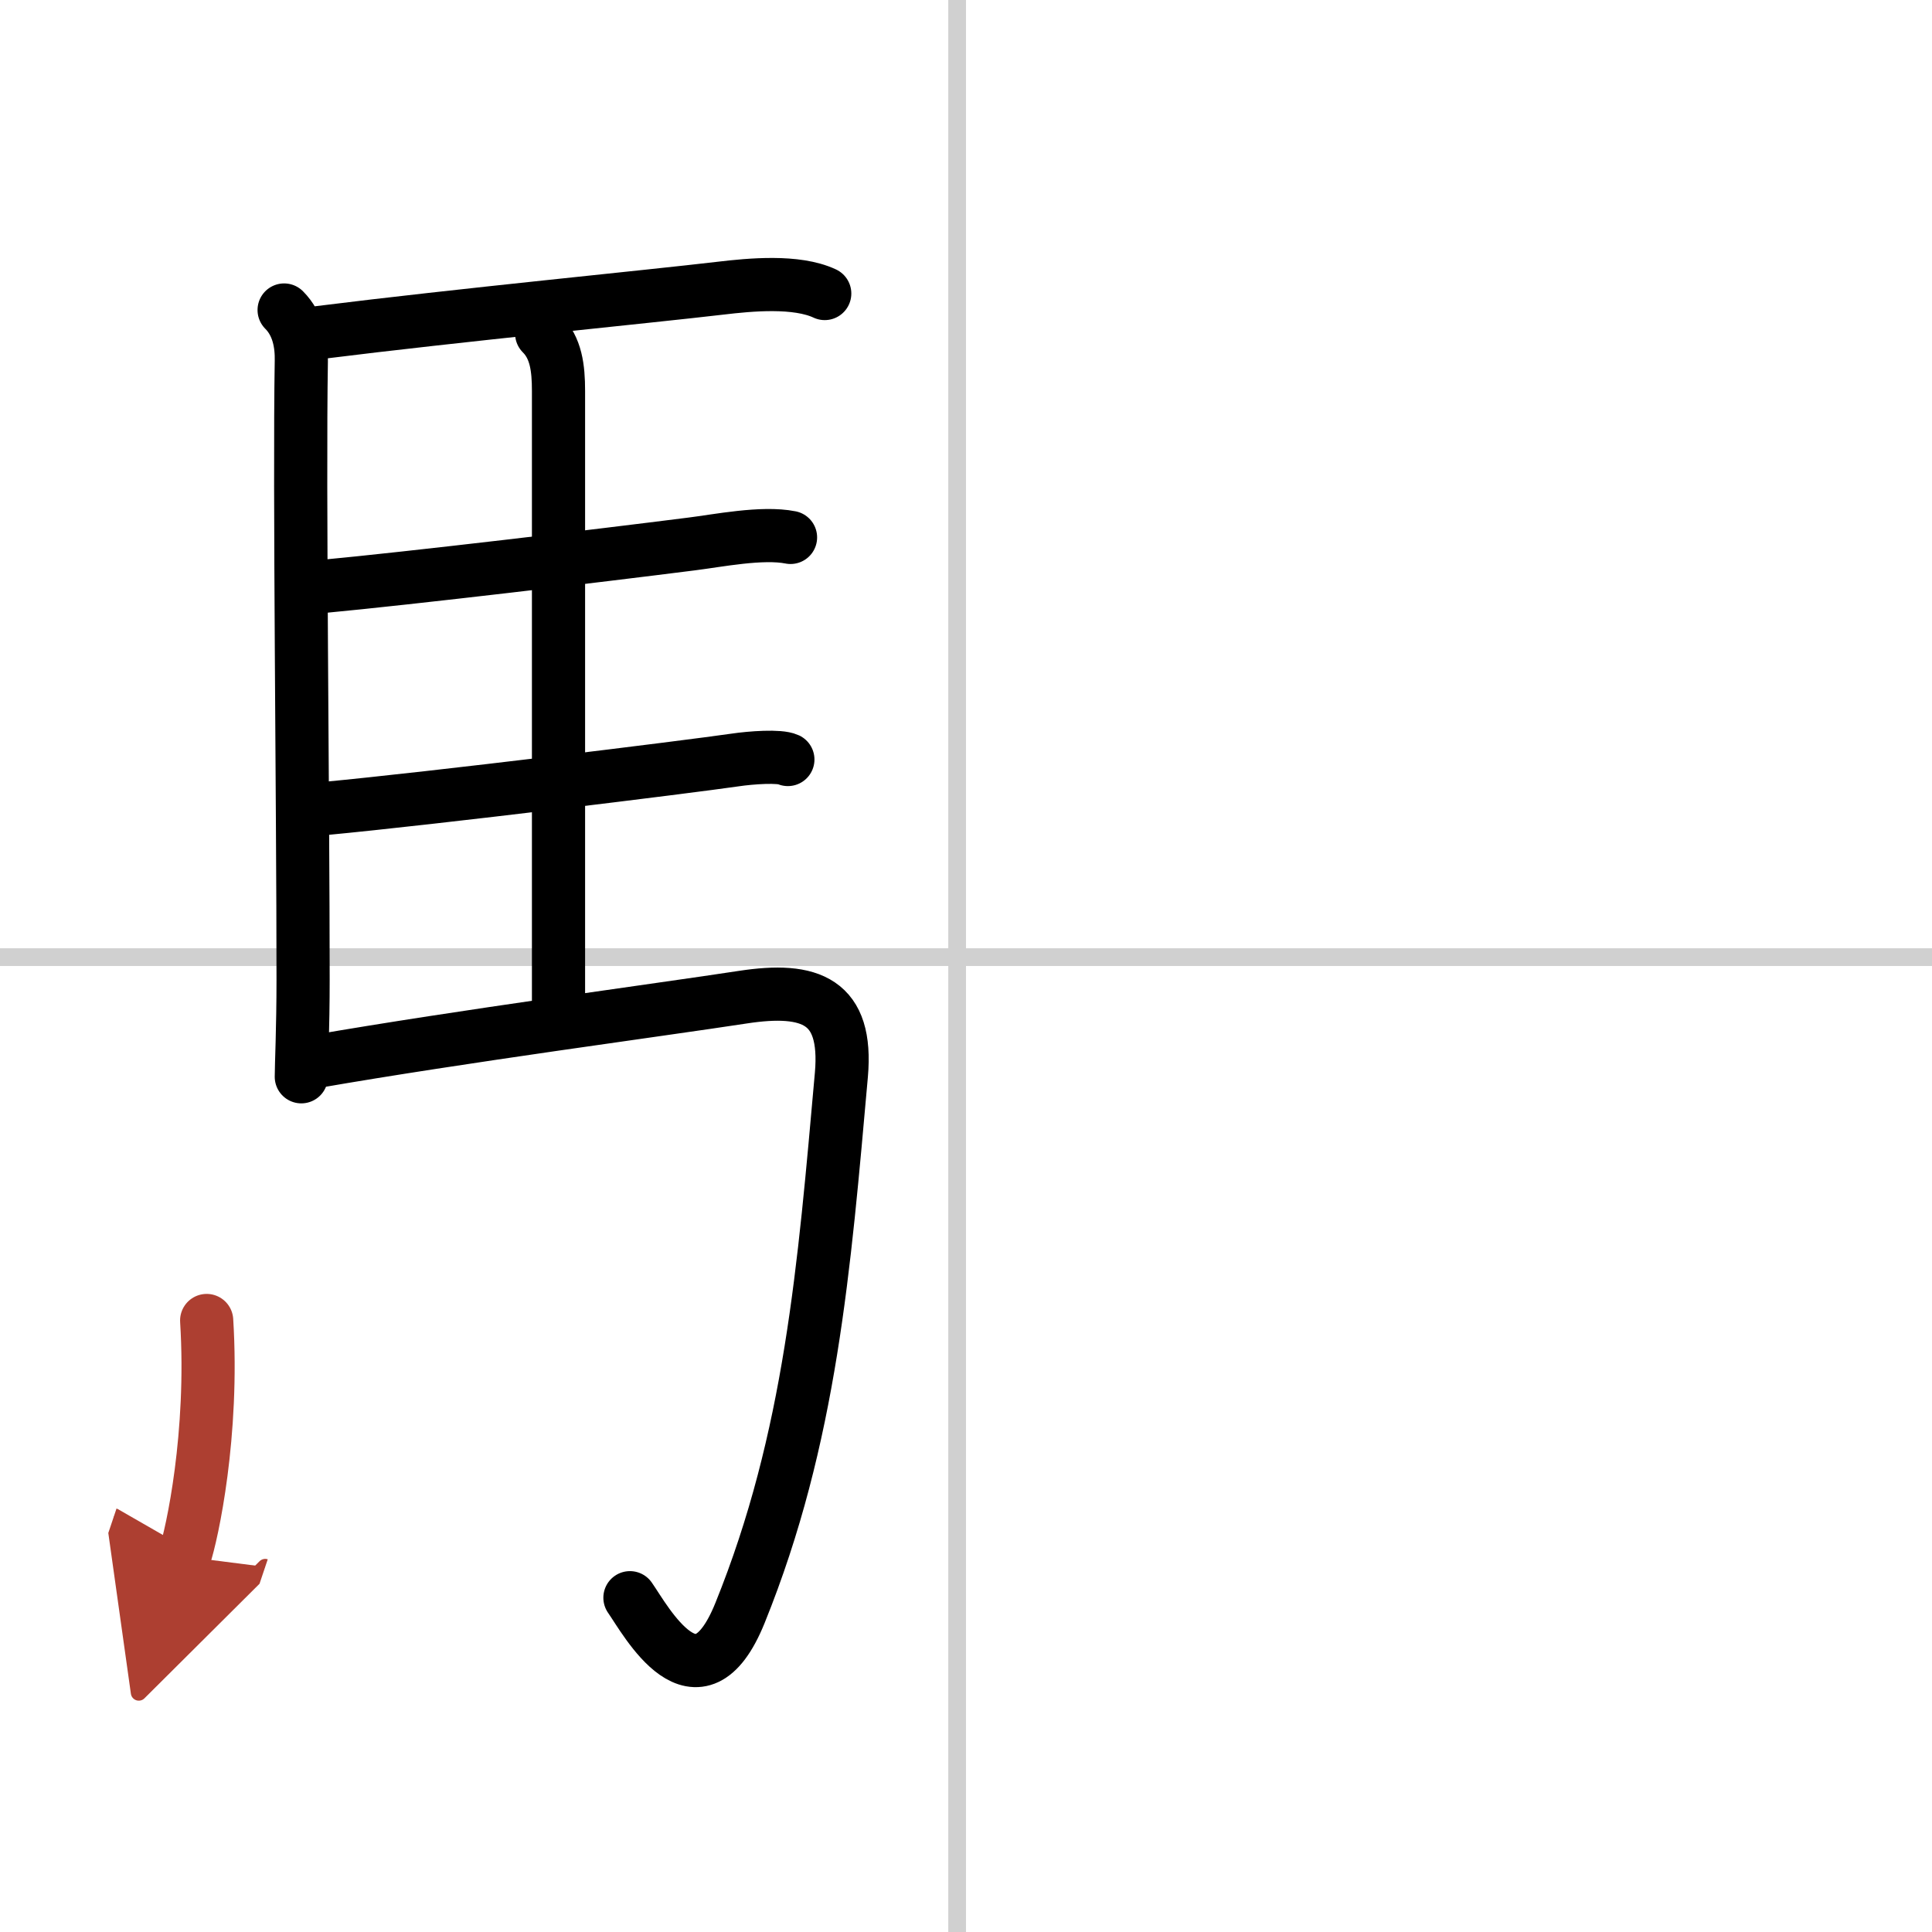 <svg width="400" height="400" viewBox="0 0 109 109" xmlns="http://www.w3.org/2000/svg"><defs><marker id="a" markerWidth="4" orient="auto" refX="1" refY="5" viewBox="0 0 10 10"><polyline points="0 0 10 5 0 10 1 5" fill="#ad3f31" stroke="#ad3f31"/></marker></defs><g fill="none" stroke="#000" stroke-linecap="round" stroke-linejoin="round" stroke-width="3"><rect width="100%" height="100%" fill="#fff" stroke="#fff"/><line x1="54" x2="54" y2="109" stroke="#d0d0d0" stroke-width="1"/><line x2="109" y1="54" y2="54" stroke="#d0d0d0" stroke-width="1"/><path d="m16.03 17.49c0.82 0.82 0.99 1.95 0.97 2.88-0.12 7.23 0.1 24.75 0.1 34.88 0 2.83-0.1 4.84-0.1 5.5"/><path d="m18.02 18.76c7.91-0.99 18.55-2.02 22.62-2.5 1.68-0.2 4.29-0.45 5.89 0.3"/><path d="m30.56 18.82c0.81 0.81 0.95 1.93 0.95 3.24v34.91"/><path d="M18.16,33.09c5.1-0.48,15.67-1.74,20.86-2.4C40.48,30.51,43,30,44.6,30.32"/><path d="m18.26 45.62c6.26-0.59 20.5-2.35 23.19-2.74 0.94-0.14 2.53-0.25 3-0.03"/><path d="M17.74,59.9c8.42-1.46,19.4-2.91,24.16-3.64c3.85-0.59,5.93,0.22,5.57,4.37C46.5,71.5,45.75,81.12,41.75,91c-2.39,5.91-5.32,0.41-6.21-0.86"/><path d="m11.66 74.5c0.4 6.41-0.82 12.04-1.25 13.32" marker-end="url(#a)" stroke="#ad3f31"/></g></svg>
